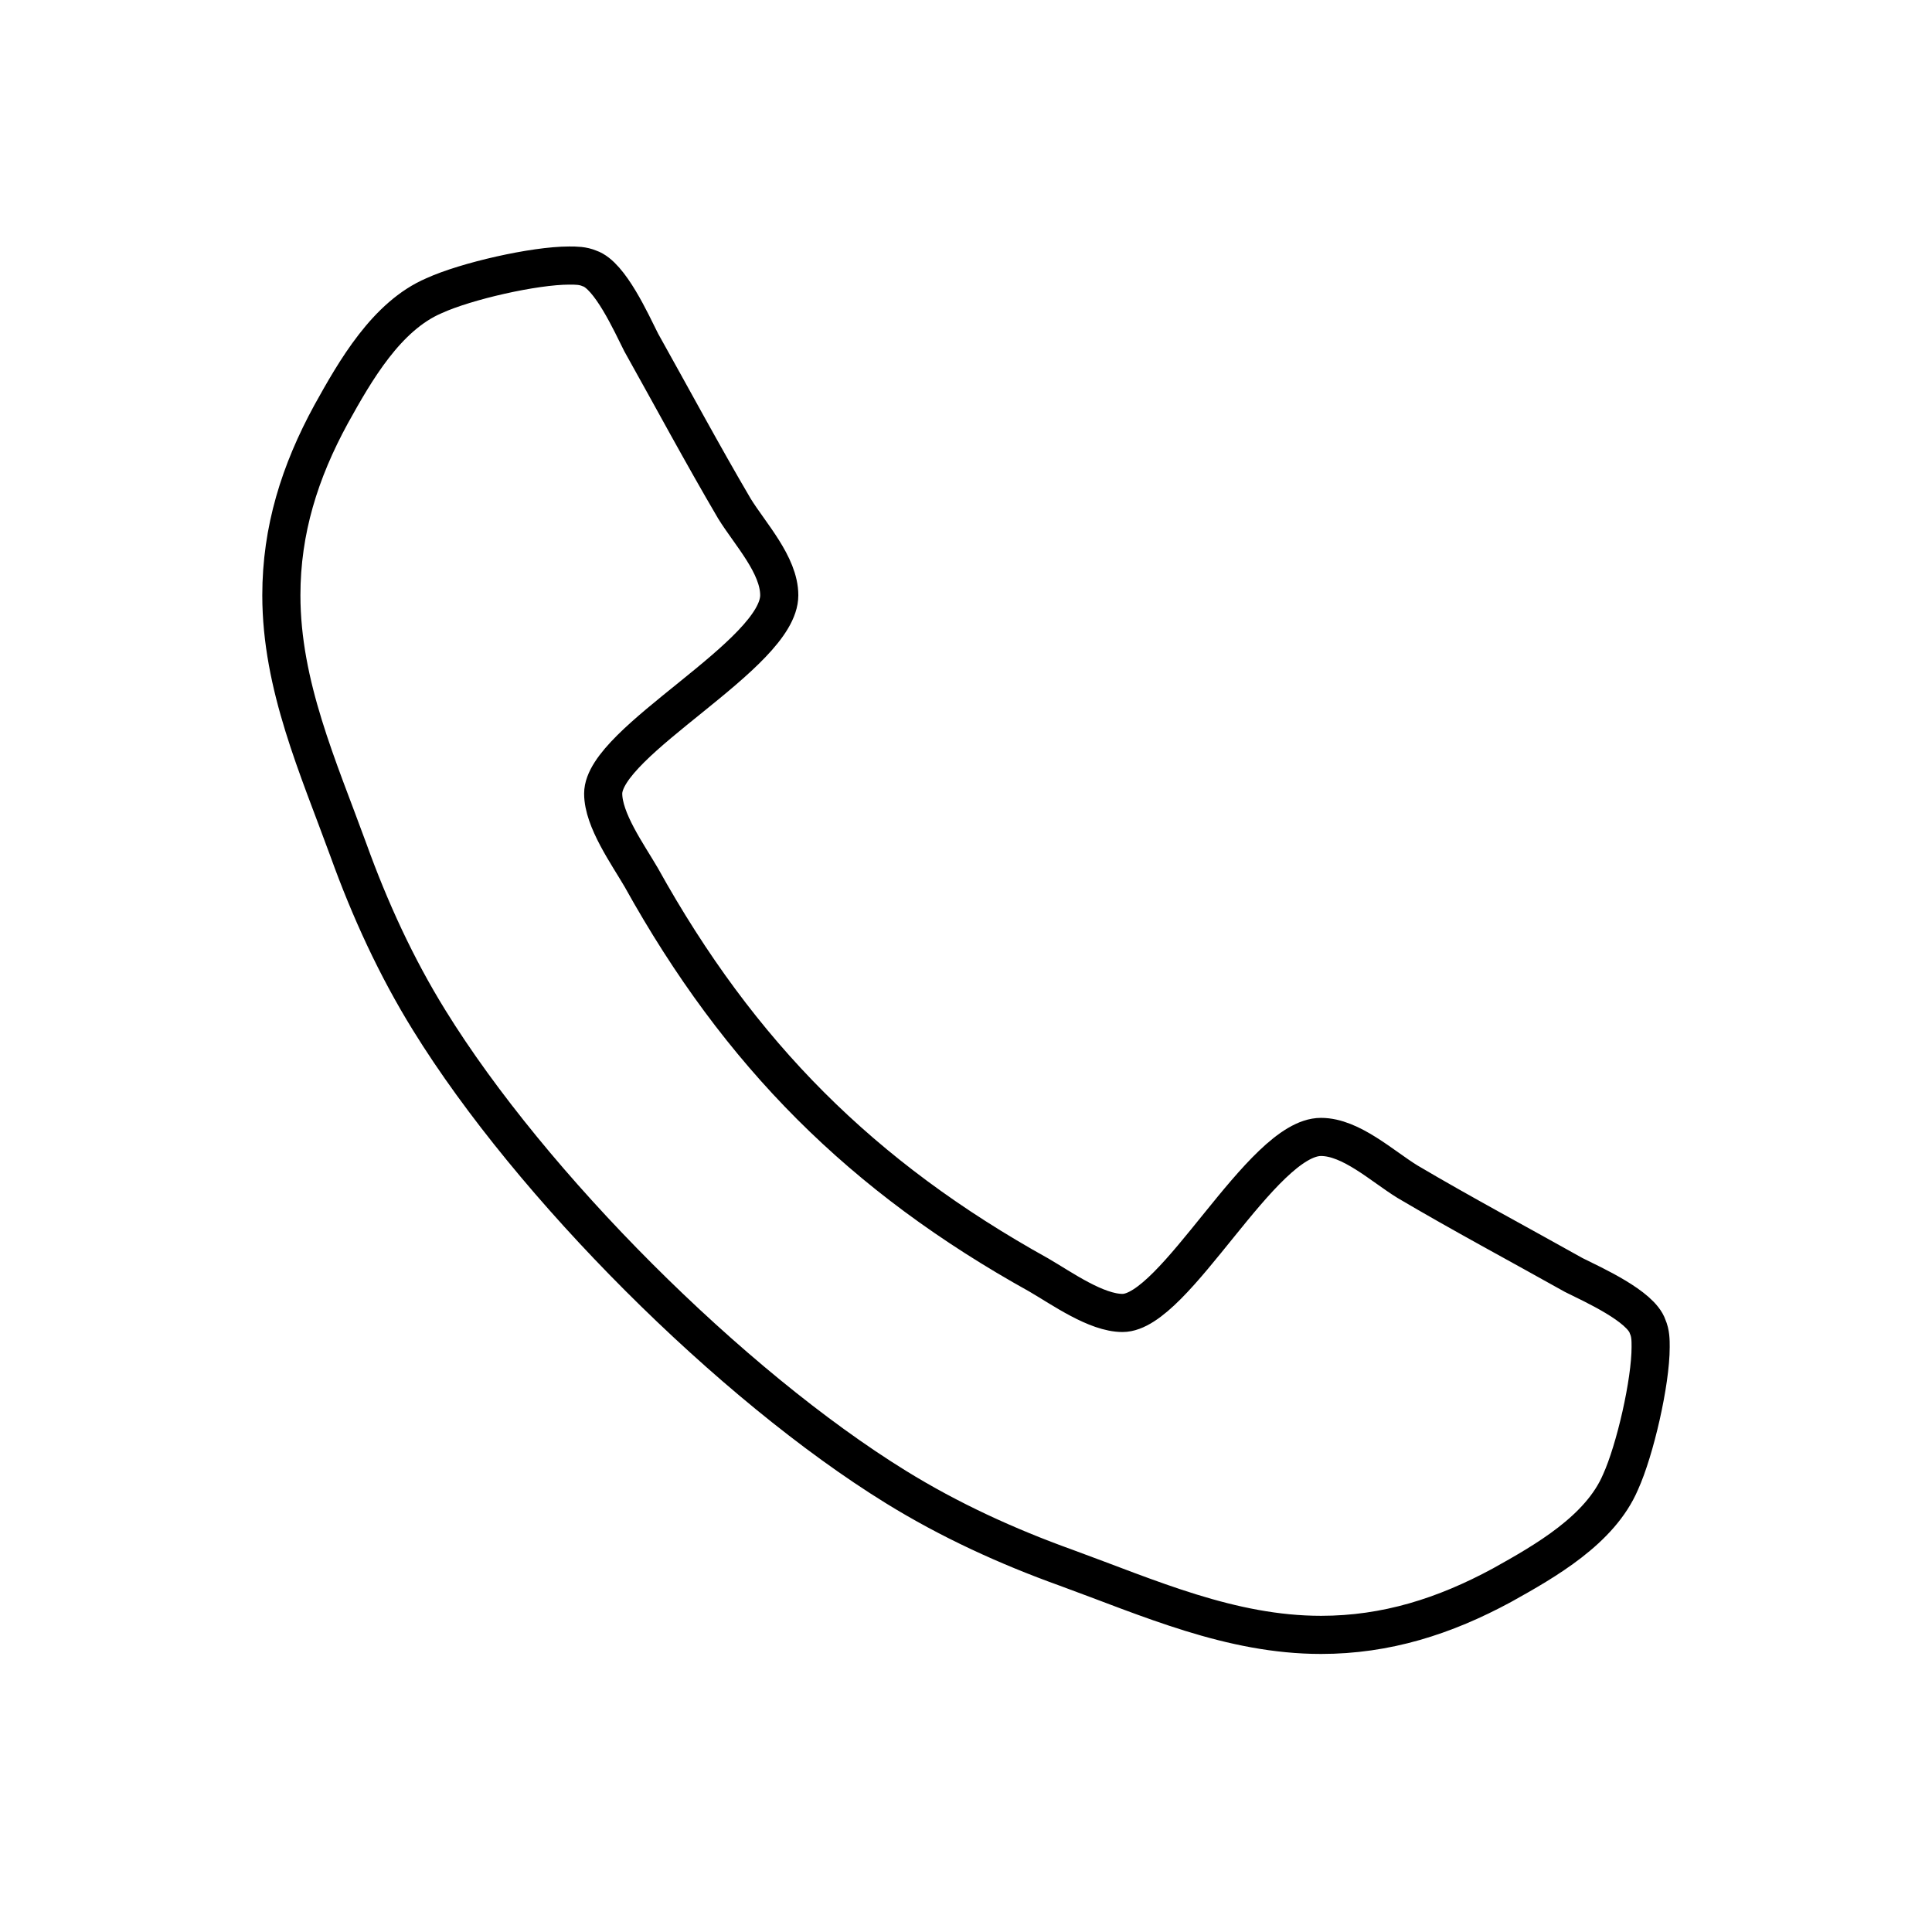 <?xml version="1.0" encoding="utf-8"?>
<!-- Generator: Adobe Illustrator 16.0.0, SVG Export Plug-In . SVG Version: 6.00 Build 0)  -->
<!DOCTYPE svg PUBLIC "-//W3C//DTD SVG 1.1//EN" "http://www.w3.org/Graphics/SVG/1.1/DTD/svg11.dtd">
<svg version="1.1" id="Layer_1" xmlns="http://www.w3.org/2000/svg" xmlns:xlink="http://www.w3.org/1999/xlink" x="0px" y="0px"
	 width="38px" height="38px" viewBox="0 0 38 38" enable-background="new 0 0 38 38" xml:space="preserve">
<g>
	<path fill="none" stroke="#000000" stroke-width="0.75" stroke-miterlimit="10" d="M31.873,29.152
		c-0.401,0.938-1.473,1.549-2.331,2.027c-1.13,0.612-2.278,0.977-3.559,0.977c-1.779,0-3.385-0.727-5.011-1.32
		c-1.169-0.42-2.298-0.938-3.35-1.588c-3.251-2.008-7.172-5.93-9.18-9.181c-0.652-1.053-1.168-2.181-1.589-3.348
		c-0.592-1.625-1.319-3.232-1.319-5.011c0-1.283,0.362-2.43,0.977-3.558c0.477-0.86,1.09-1.933,2.026-2.334
		c0.631-0.288,1.969-0.593,2.658-0.593c0.134,0,0.268,0,0.401,0.057c0.401,0.134,0.822,1.071,1.015,1.454
		c0.61,1.09,1.205,2.199,1.835,3.271c0.307,0.497,0.881,1.108,0.881,1.703c0,1.166-3.463,2.868-3.463,3.901
		c0,0.518,0.479,1.187,0.747,1.646c1.933,3.481,4.342,5.891,7.822,7.823c0.46,0.268,1.129,0.746,1.646,0.746
		c1.034,0,2.735-3.462,3.903-3.462c0.591,0,1.205,0.575,1.701,0.88c1.07,0.632,2.181,1.225,3.271,1.836
		c0.383,0.191,1.319,0.612,1.453,1.014c0.059,0.135,0.059,0.268,0.059,0.402C32.467,27.183,32.16,28.521,31.873,29.152z"/>
</g>
<path fill="none" stroke="#15162E" stroke-width="0.585" stroke-miterlimit="10" d="M-29.167-31.833
	c0-0.092,0.596-0.167,1.333-0.167"/>
</svg>
